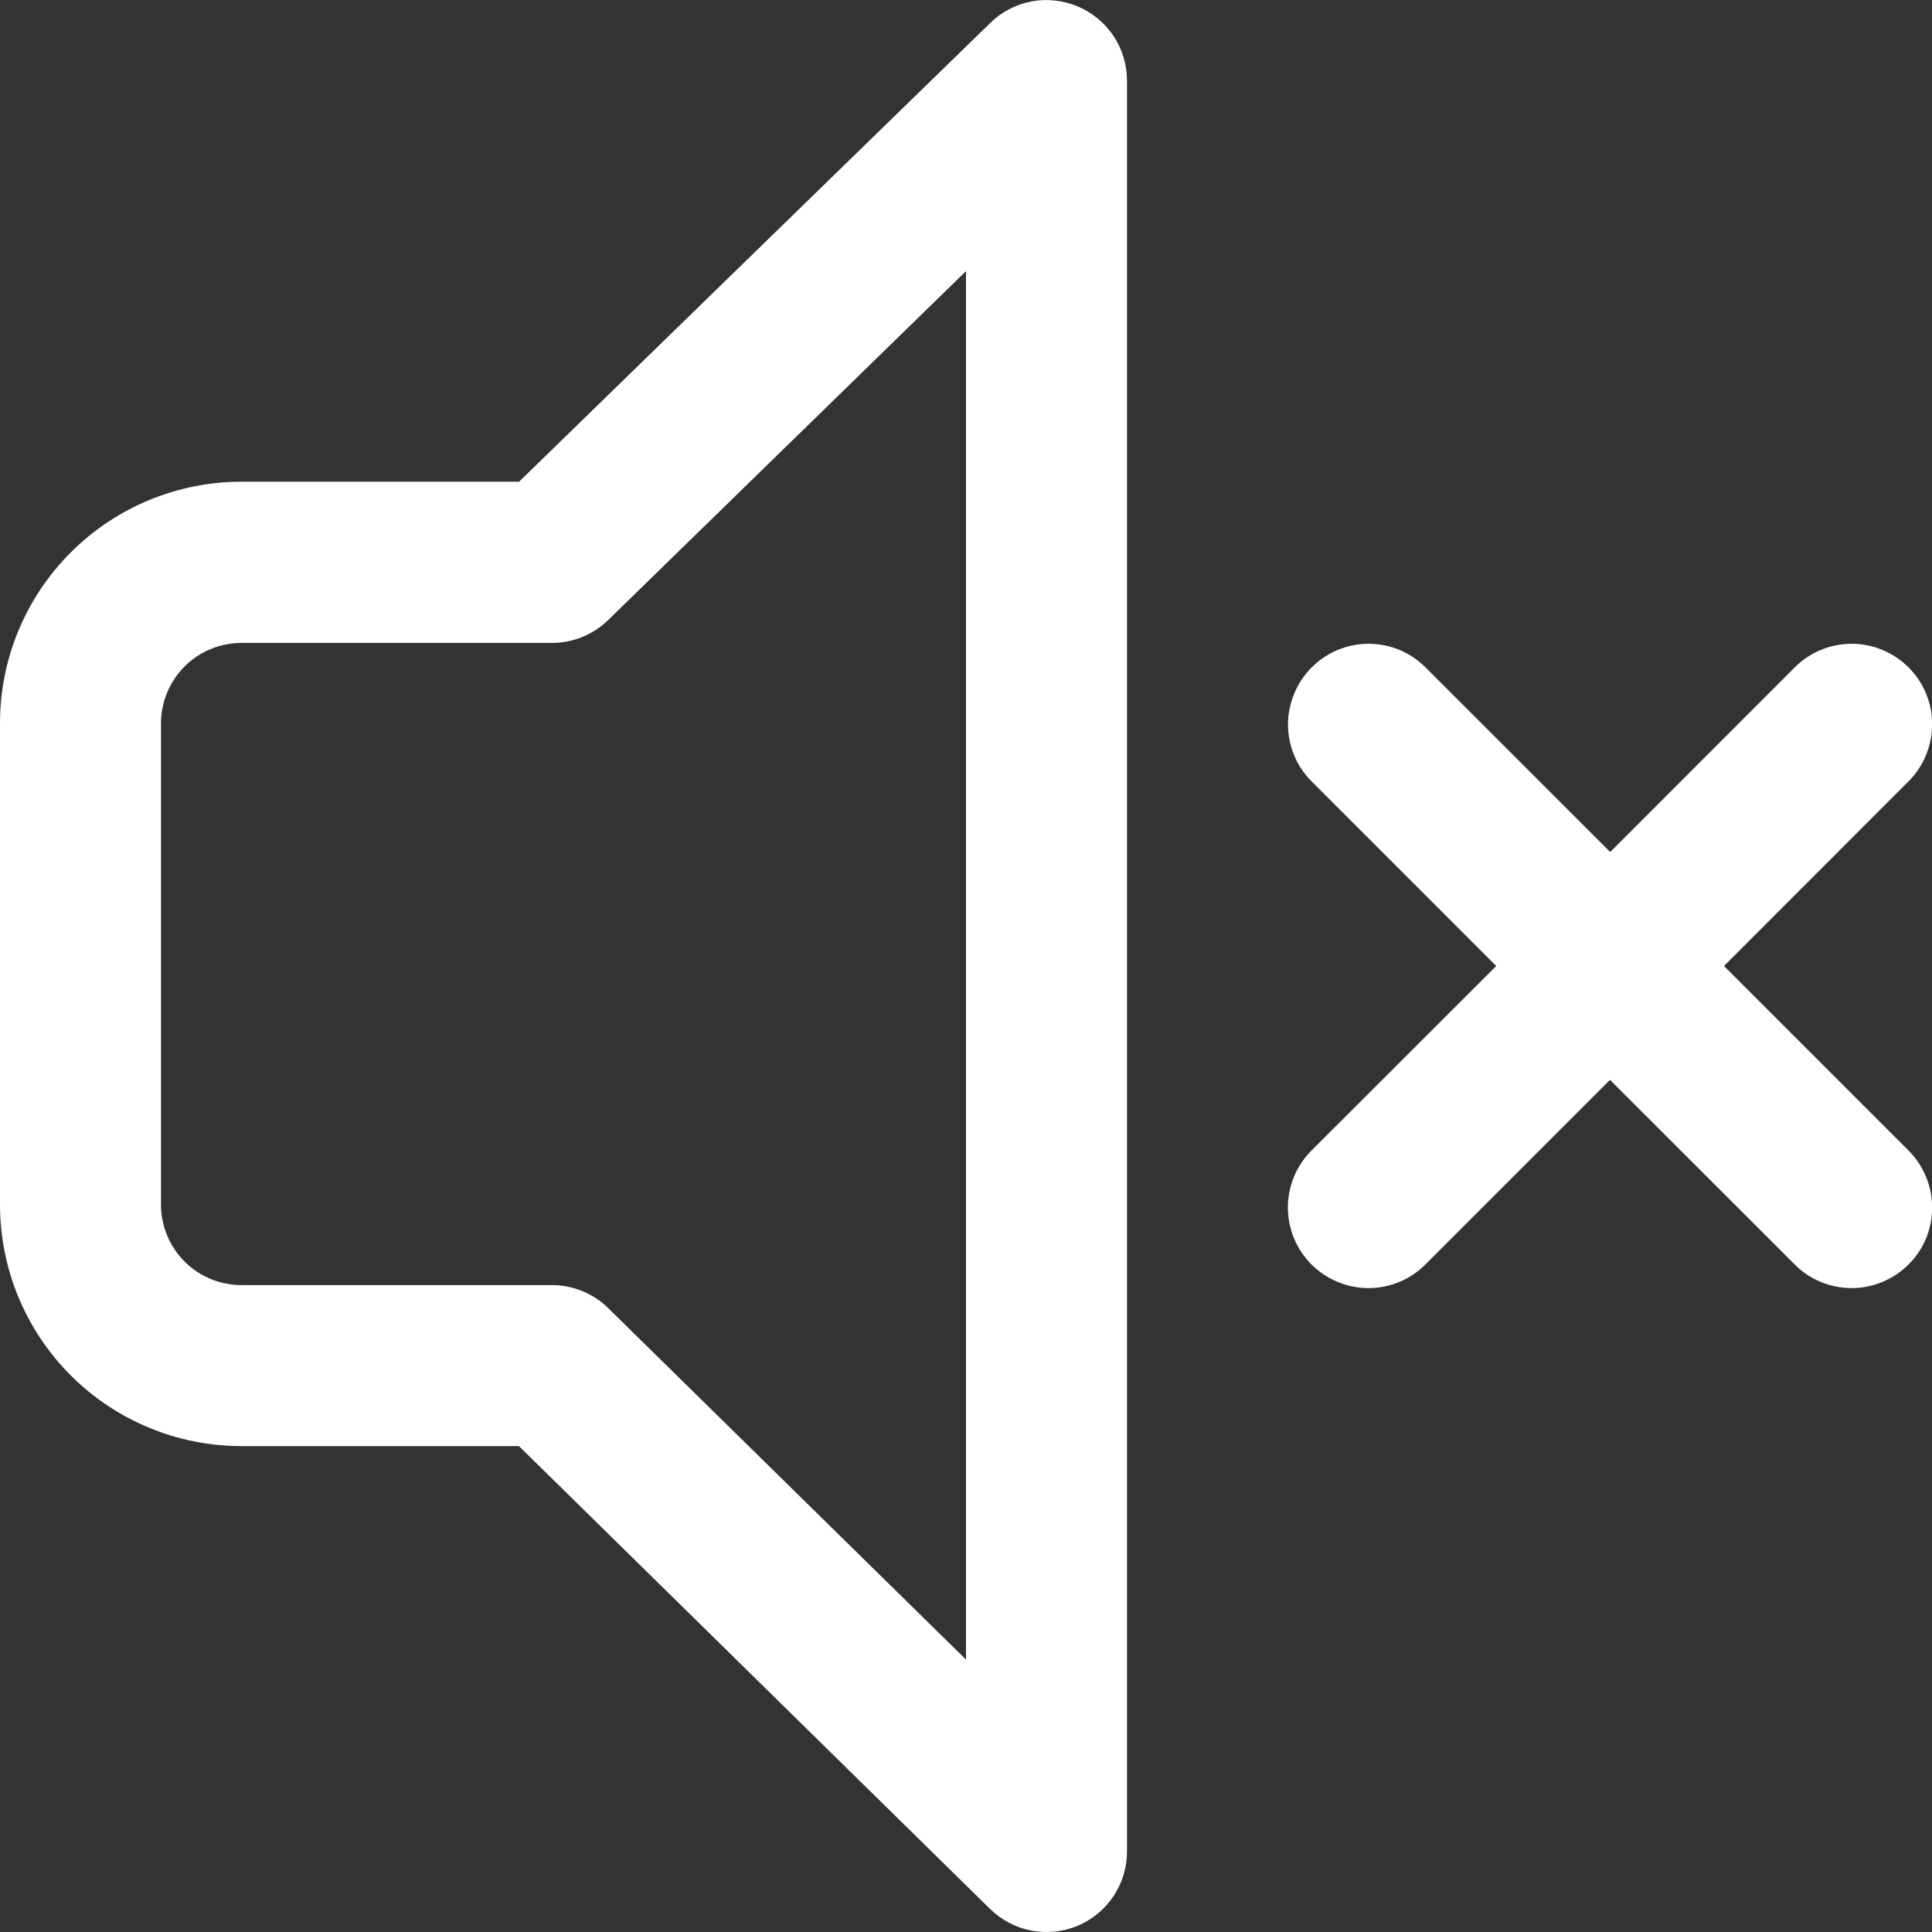 <svg width="18" height="18" viewBox="0 0 18 18" fill="none" xmlns="http://www.w3.org/2000/svg">
<rect x="0" y="0" width="18" height="18" fill="#333333" stroke="none"/>
<path d="M10.041 0.06C10.177 0.117 10.293 0.213 10.375 0.336C10.456 0.459 10.5 0.603 10.5 0.75V17.25C10.5 17.398 10.457 17.542 10.375 17.665C10.293 17.788 10.177 17.884 10.041 17.942C9.904 17.999 9.754 18.014 9.609 17.987C9.464 17.959 9.331 17.889 9.225 17.786L4.835 13.473H2.25C1.653 13.473 1.081 13.236 0.659 12.814C0.237 12.392 0 11.82 0 11.223V6.738C0 6.141 0.237 5.569 0.659 5.147C1.081 4.725 1.653 4.488 2.25 4.488H4.836L9.227 0.213C9.332 0.11 9.466 0.041 9.611 0.013C9.755 -0.014 9.905 0.003 10.041 0.06ZM9 2.526L5.666 5.777C5.525 5.914 5.337 5.99 5.141 5.99H2.25C2.051 5.99 1.86 6.069 1.72 6.209C1.579 6.35 1.5 6.541 1.5 6.74V11.223C1.5 11.422 1.579 11.613 1.72 11.754C1.86 11.894 2.051 11.973 2.25 11.973H5.142C5.338 11.973 5.527 12.05 5.667 12.188L9 15.462V2.526ZM12.221 6.218C12.361 6.077 12.552 5.998 12.751 5.998C12.95 5.998 13.141 6.077 13.281 6.218L15.002 7.938L16.721 6.218C16.862 6.077 17.052 5.998 17.252 5.998C17.451 5.998 17.641 6.078 17.782 6.218C17.923 6.359 18.002 6.55 18.001 6.749C18.001 6.948 17.922 7.139 17.781 7.28L16.062 9L17.781 10.719C17.851 10.789 17.906 10.871 17.944 10.963C17.982 11.053 18.001 11.151 18.001 11.25C18.002 11.348 17.982 11.446 17.945 11.537C17.907 11.628 17.852 11.711 17.782 11.78C17.712 11.85 17.63 11.905 17.539 11.943C17.448 11.981 17.35 12.001 17.252 12.001C17.153 12.001 17.055 11.981 16.964 11.944C16.873 11.906 16.791 11.851 16.721 11.781L15 10.061L13.28 11.781C13.139 11.922 12.948 12.001 12.749 12.001C12.55 12 12.359 11.921 12.218 11.78C12.078 11.639 11.999 11.449 11.999 11.25C11.999 11.051 12.078 10.86 12.219 10.719L13.94 9L12.221 7.281C12.151 7.211 12.095 7.129 12.058 7.038C12.02 6.946 12 6.849 12 6.75C12 6.651 12.02 6.554 12.058 6.463C12.095 6.372 12.151 6.287 12.221 6.218Z" fill="white"/>
</svg>
